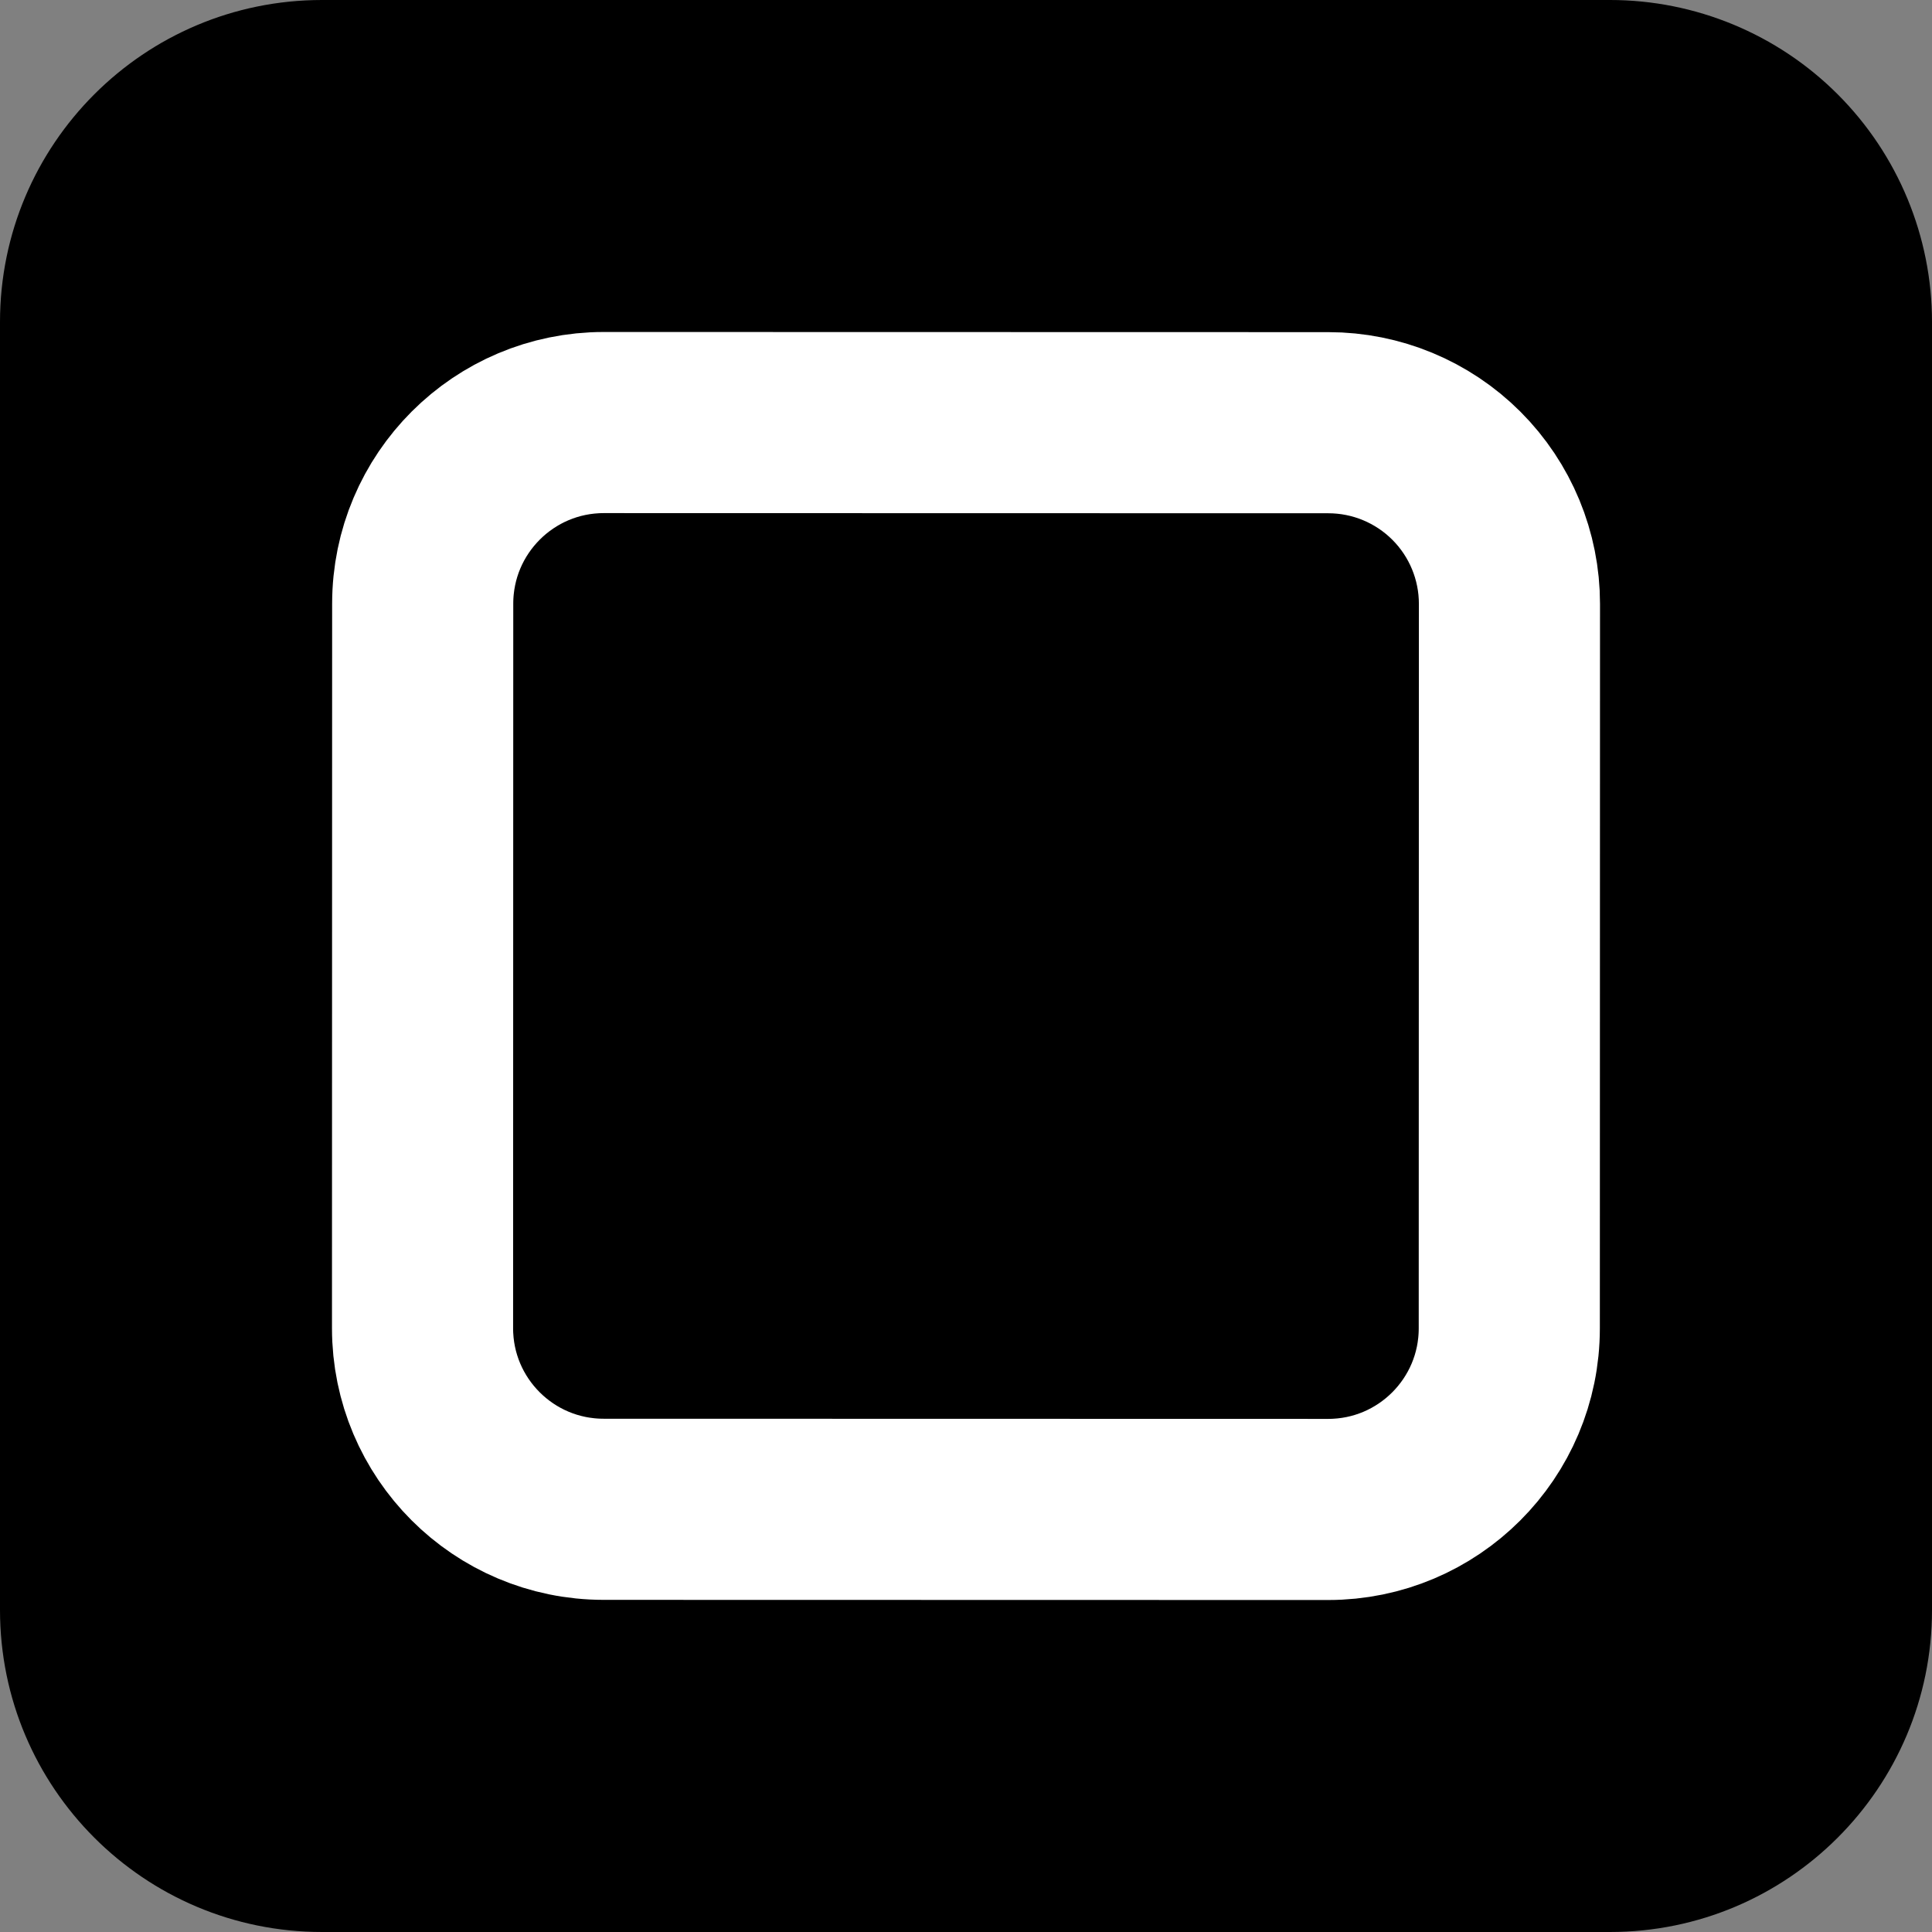 <svg version="1.1" viewBox="0.0 0.0 256.0 256.0" fill="none" stroke="none" stroke-linecap="square" stroke-miterlimit="10" xmlns:xlink="http://www.w3.org/1999/xlink" xmlns="http://www.w3.org/2000/svg"><rect x="0.0" y="0.0" width="256.0" height="256.0" fill="#808080" stroke="none"/><clipPath id="p.0"><path d="m0 0l256.0 0l0 256.0l-256.0 0l0 -256.0z" clip-rule="nonzero"></path></clipPath><g clip-path="url(#p.0)"><path fill="#000000" fill-opacity="0.0" d="m0 0l256.0 0l0 256.0l-256.0 0z" fill-rule="evenodd"></path><path fill="#000000" d="m0 42.668l0 0c0 -23.565 19.103 -42.668 42.668 -42.668l170.665 0l0 0c11.316 0 22.169 4.495 30.171 12.497c8.002 8.002 12.497 18.854 12.497 30.17l0 170.665c0 23.565 -19.103 42.668 -42.668 42.668l-170.665 0c-23.565 0 -42.668 -19.103 -42.668 -42.668z" fill-rule="evenodd"></path><path fill="#000000" fill-opacity="0.0" d="m56.01 79.985l0 0c0.003 -13.255 10.75 -23.998 24.005 -23.995l96.0 0.021l0 0c6.365 0.001 12.469 2.531 16.969 7.033c4.5 4.502 7.027 10.607 7.026 16.972l-0.021 96c-0.003 13.255 -10.75 23.998 -24.005 23.995l-96.0 -0.021c-13.255 -0.003 -23.998 -10.75 -23.995 -24.005z" fill-rule="evenodd"></path><path stroke="#ffffff" stroke-width="24.0" stroke-linejoin="round" stroke-linecap="butt" d="m56.01 79.985l0 0c0.003 -13.255 10.75 -23.998 24.005 -23.995l96.0 0.021l0 0c6.365 0.001 12.469 2.531 16.969 7.033c4.5 4.502 7.027 10.607 7.026 16.972l-0.021 96c-0.003 13.255 -10.75 23.998 -24.005 23.995l-96.0 -0.021c-13.255 -0.003 -23.998 -10.75 -23.995 -24.005z" fill-rule="evenodd"></path></g></svg>